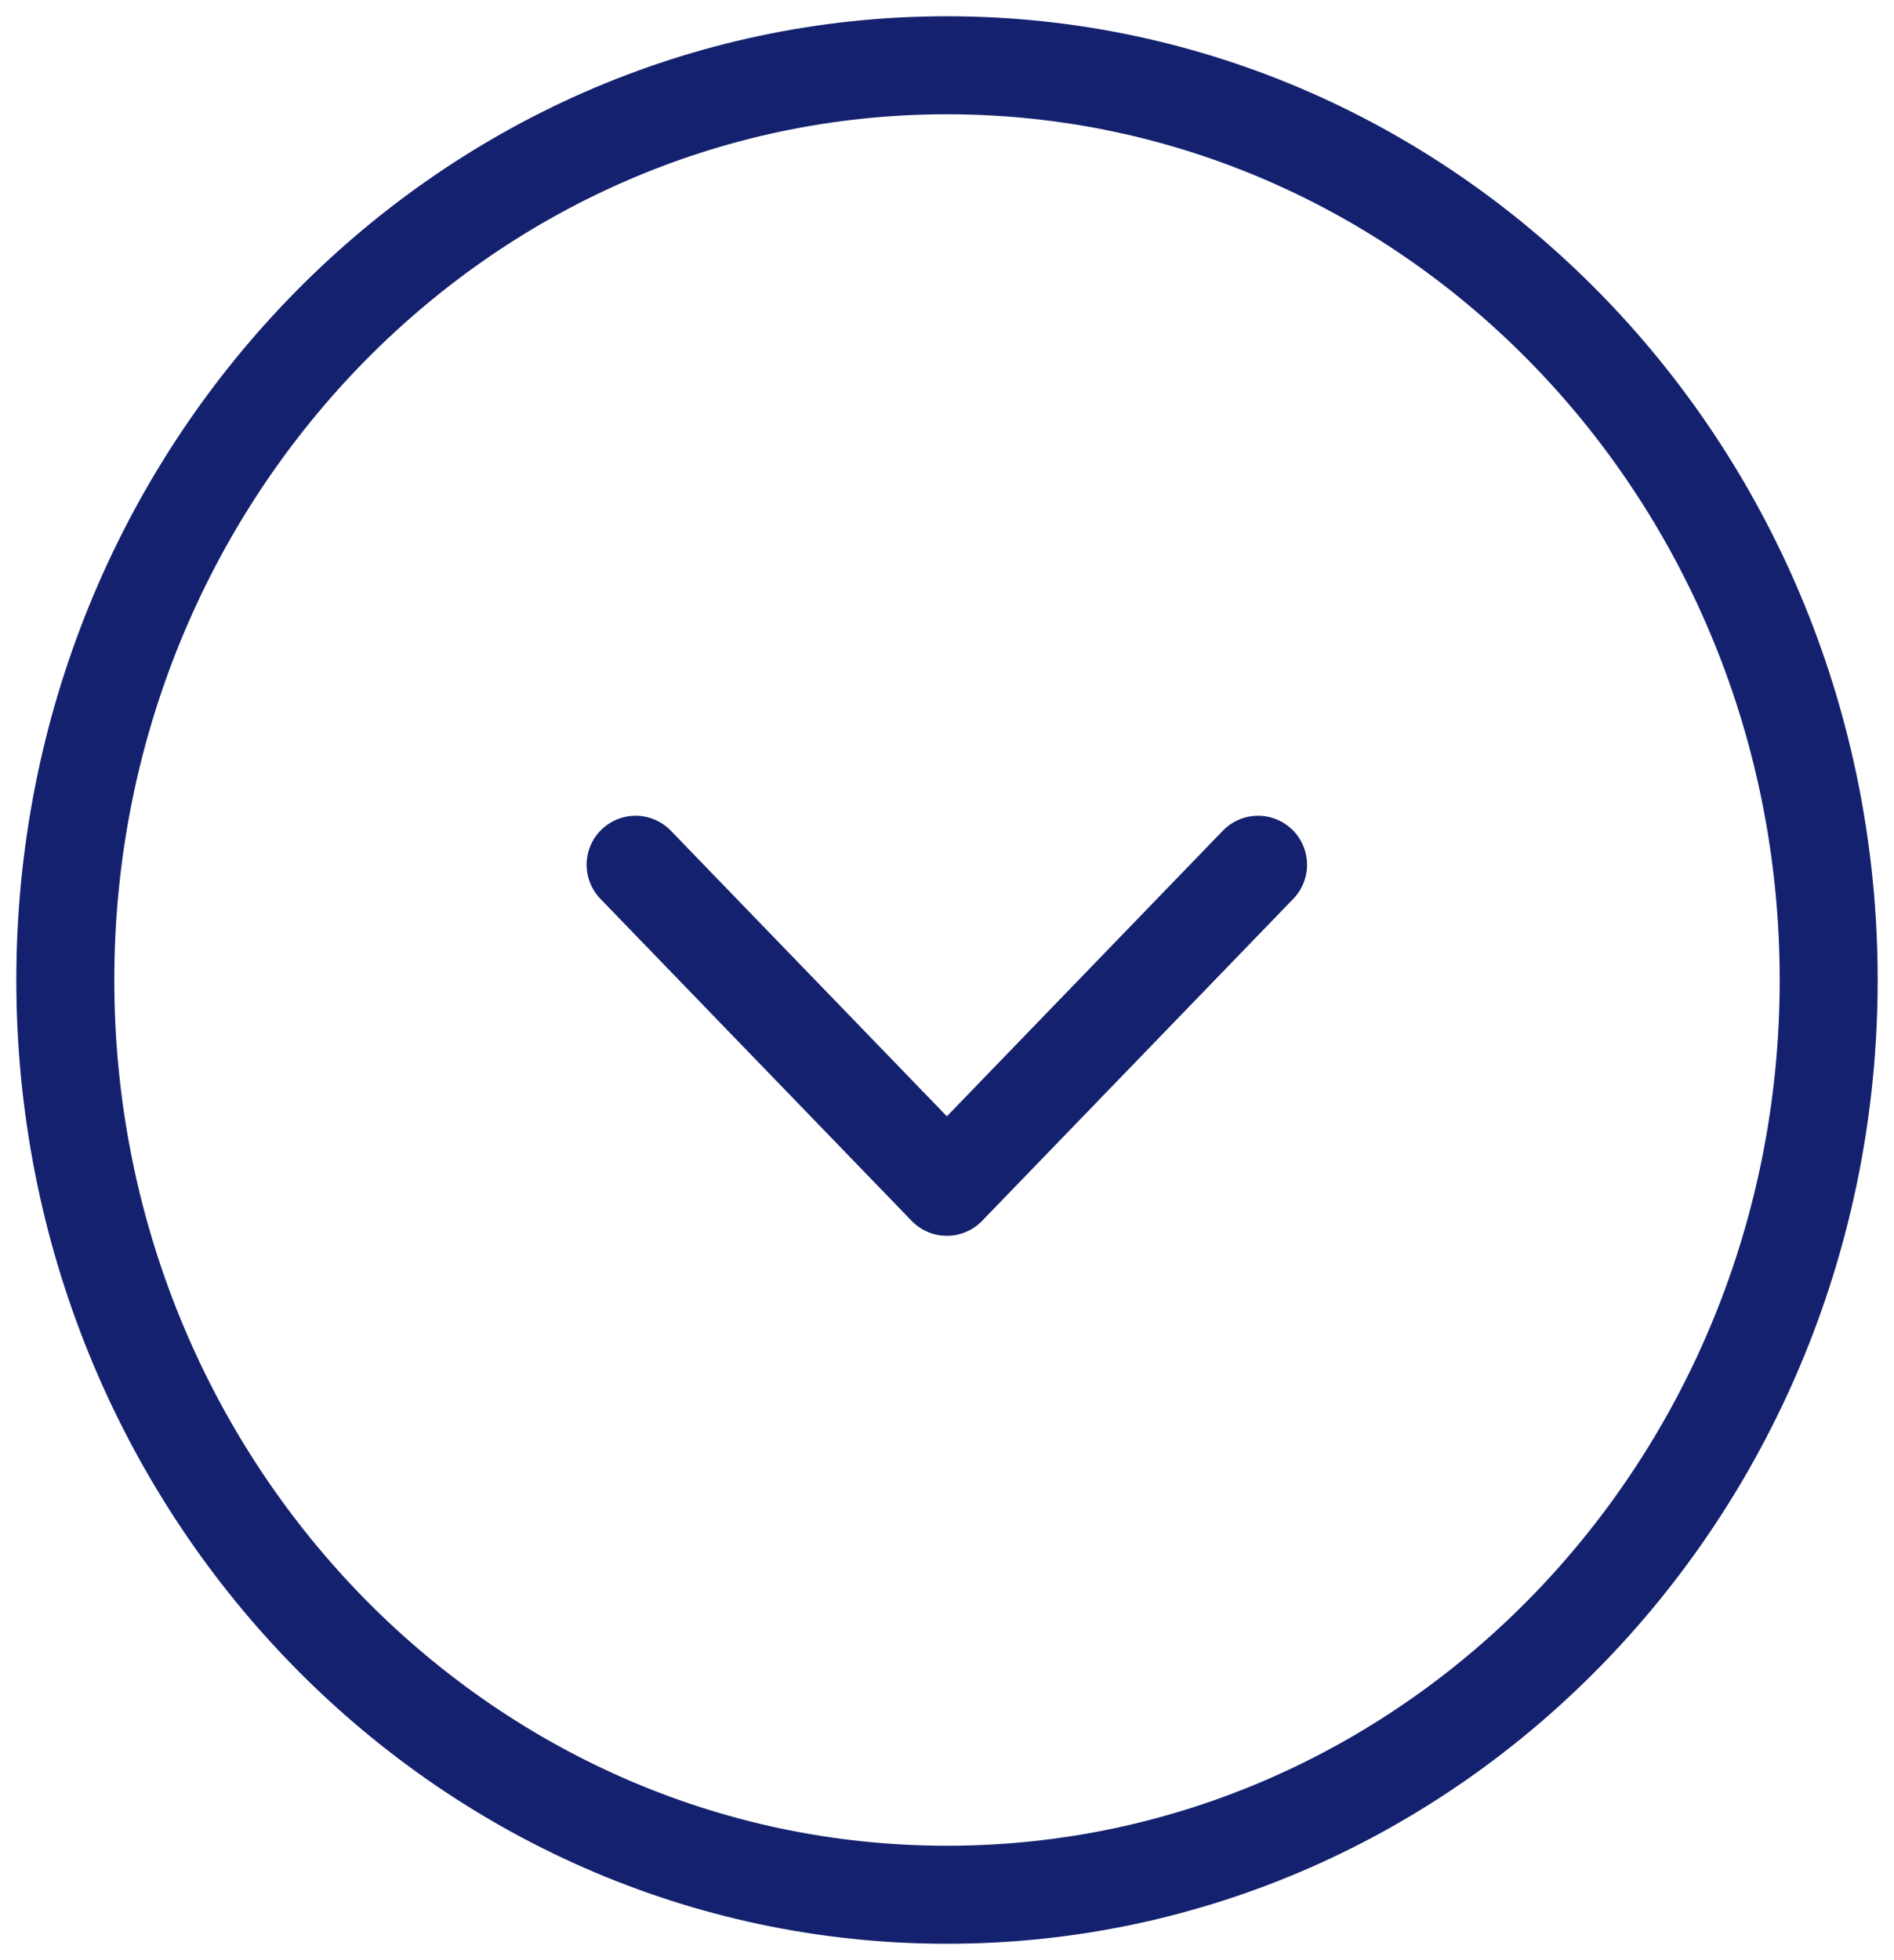 <svg width="29" height="30" viewBox="0 0 29 30" fill="none" xmlns="http://www.w3.org/2000/svg">
<path d="M14.5 28.999C21.956 28.999 28 22.731 28 14.999C28 7.267 21.956 0.999 14.5 0.999C7.044 0.999 1 7.267 1 14.999C1 22.731 7.044 28.999 14.5 28.999Z" stroke="#14216E" stroke-width="1.5" stroke-miterlimit="10" stroke-linecap="round" stroke-linejoin="round"/>
<path d="M9.732 13.235L14.498 18.164L19.263 13.235" stroke="#14216E" stroke-width="1.5" stroke-linecap="round" stroke-linejoin="round"/>
</svg>
